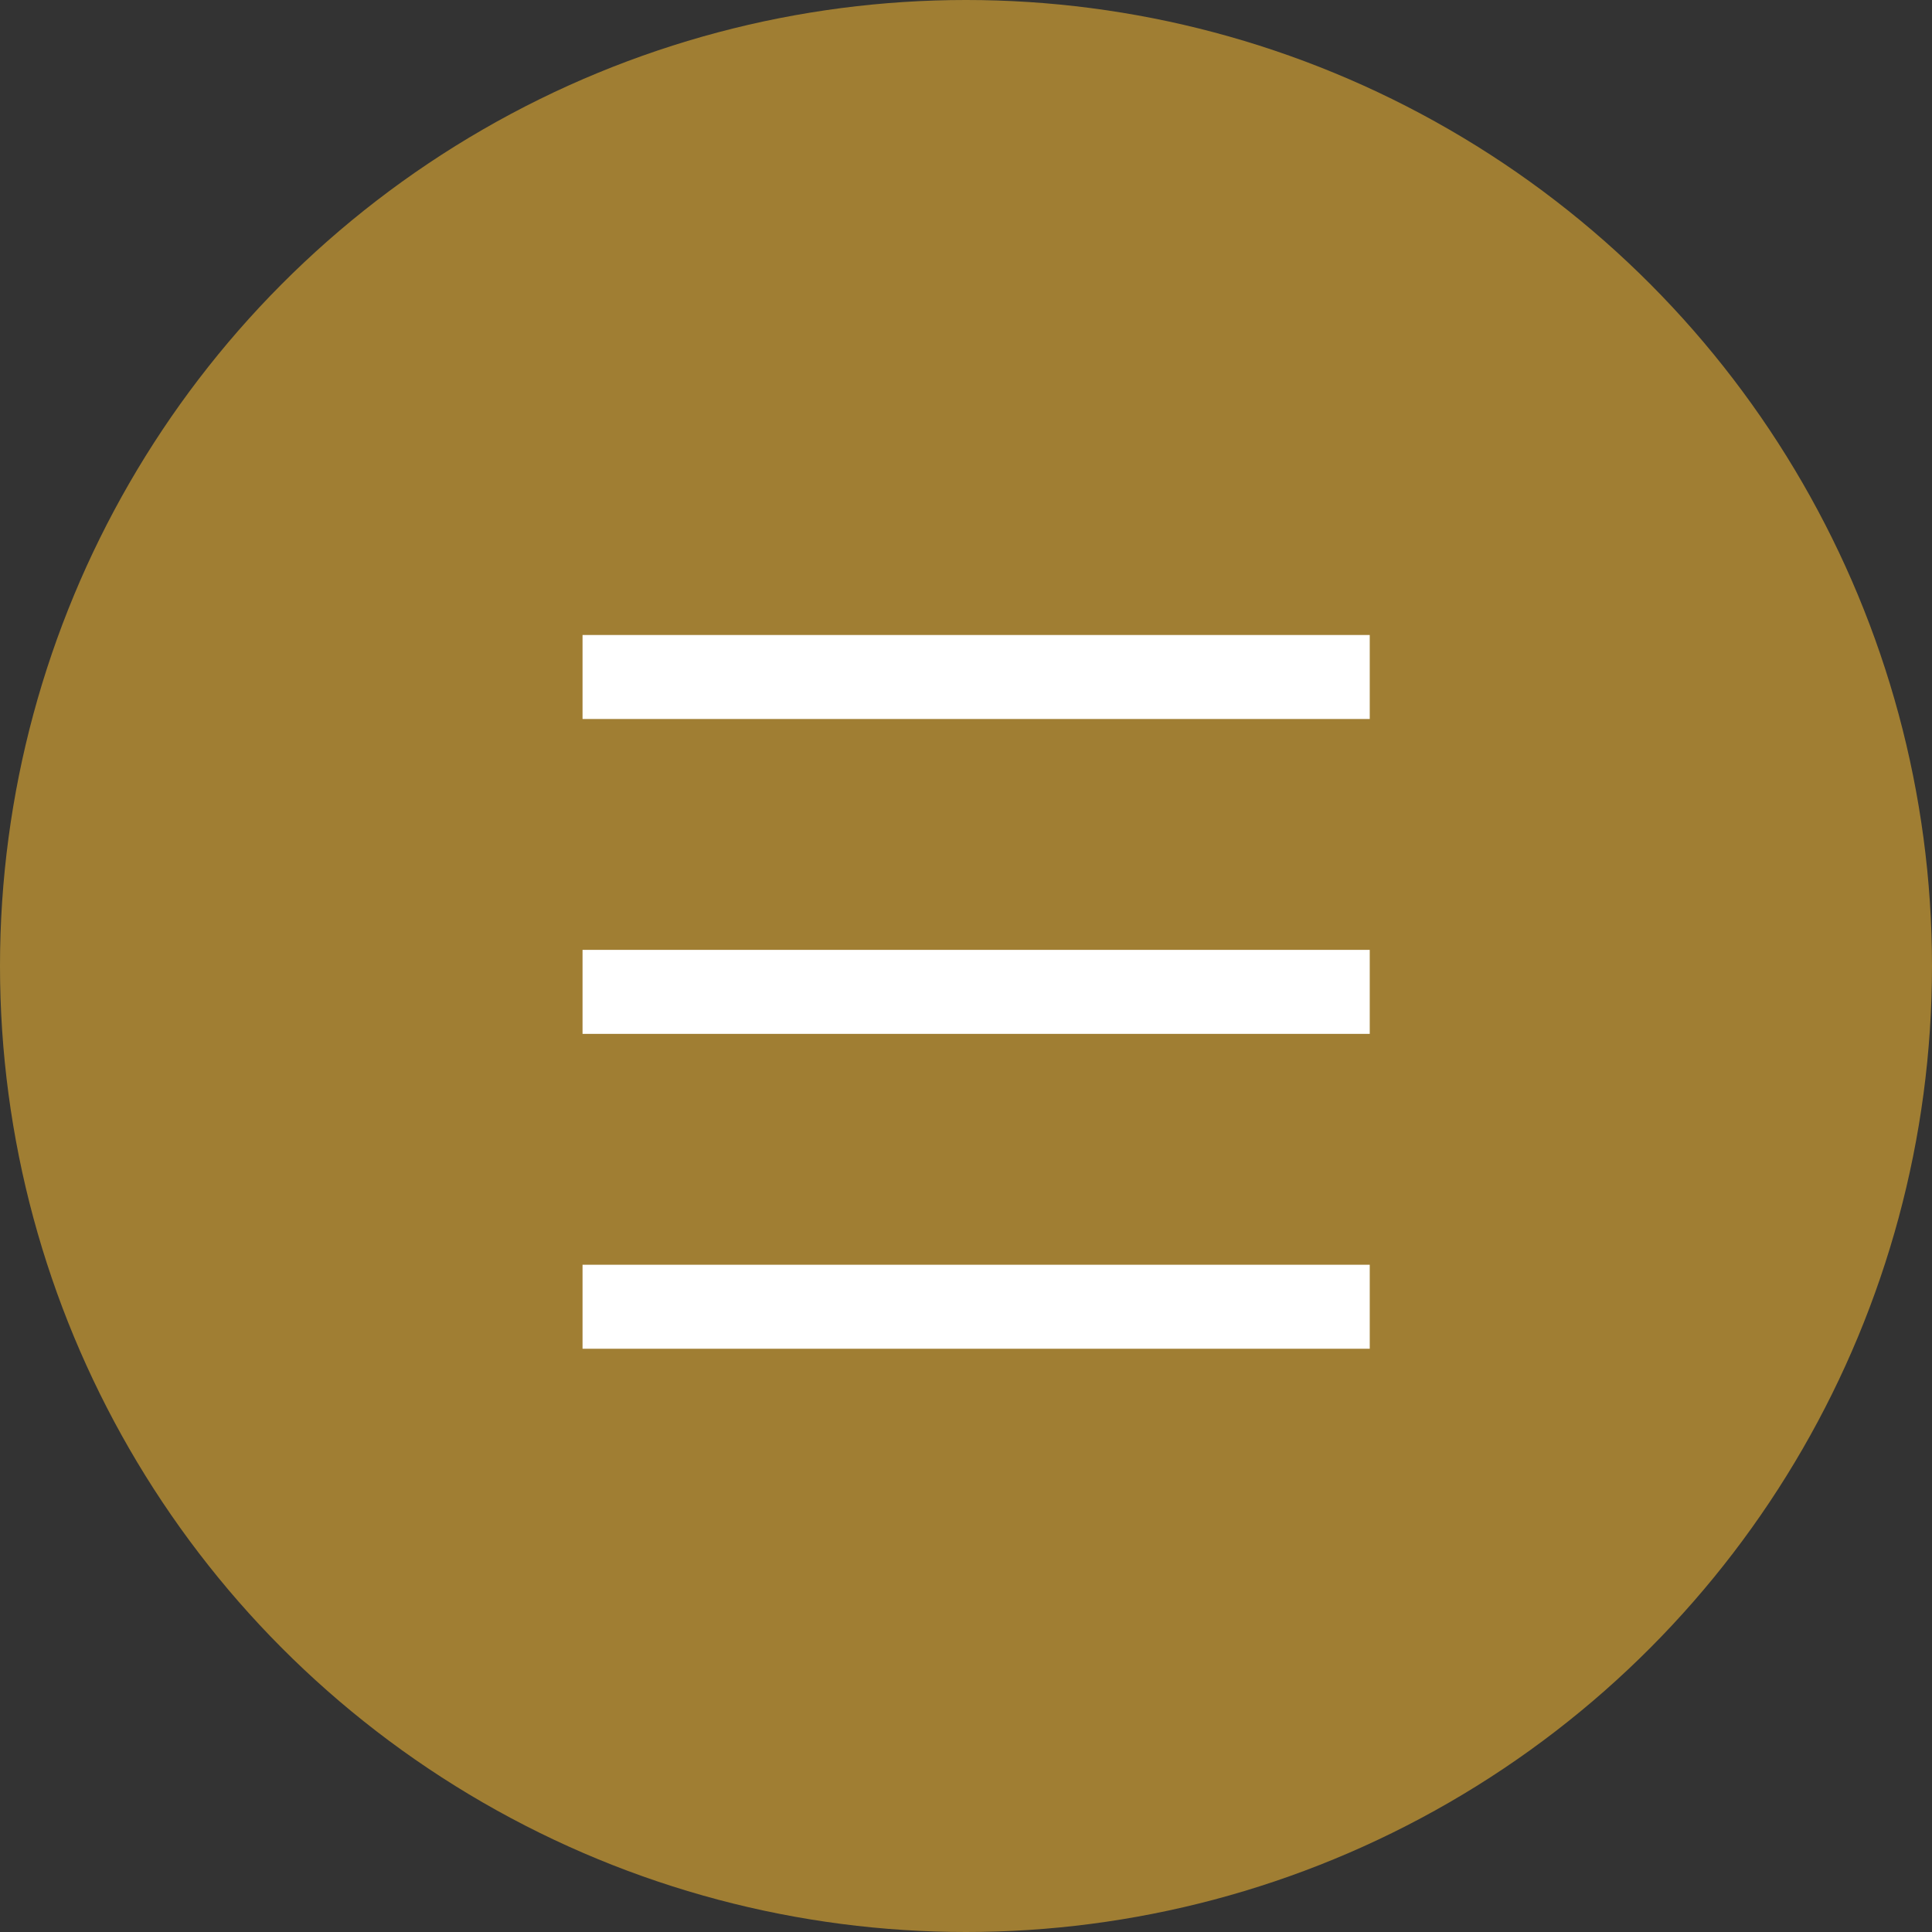 <svg xmlns="http://www.w3.org/2000/svg" width="46" height="46" viewBox="0 0 46 46"><rect x="0" y="0" width="46" height="46" fill="#333333" stroke="none"/><g id="Gruppe_8" data-name="Gruppe 8" transform="translate(-1802 -192)"><circle id="Ellipse_1" data-name="Ellipse 1" cx="23" cy="23" r="23" transform="translate(1802 192)" fill="#a07e33"></circle><line id="Linie_1" data-name="Linie 1" x2="18.743" transform="translate(1815.87 215.616)" fill="none" stroke="#fff" stroke-width="2"></line><line id="Linie_2" data-name="Linie 2" x2="18.743" transform="translate(1815.87 208.119)" fill="none" stroke="#fff" stroke-width="2"></line><line id="Linie_3" data-name="Linie 3" x2="18.743" transform="translate(1815.87 223.113)" fill="none" stroke="#fff" stroke-width="2"></line></g></svg>